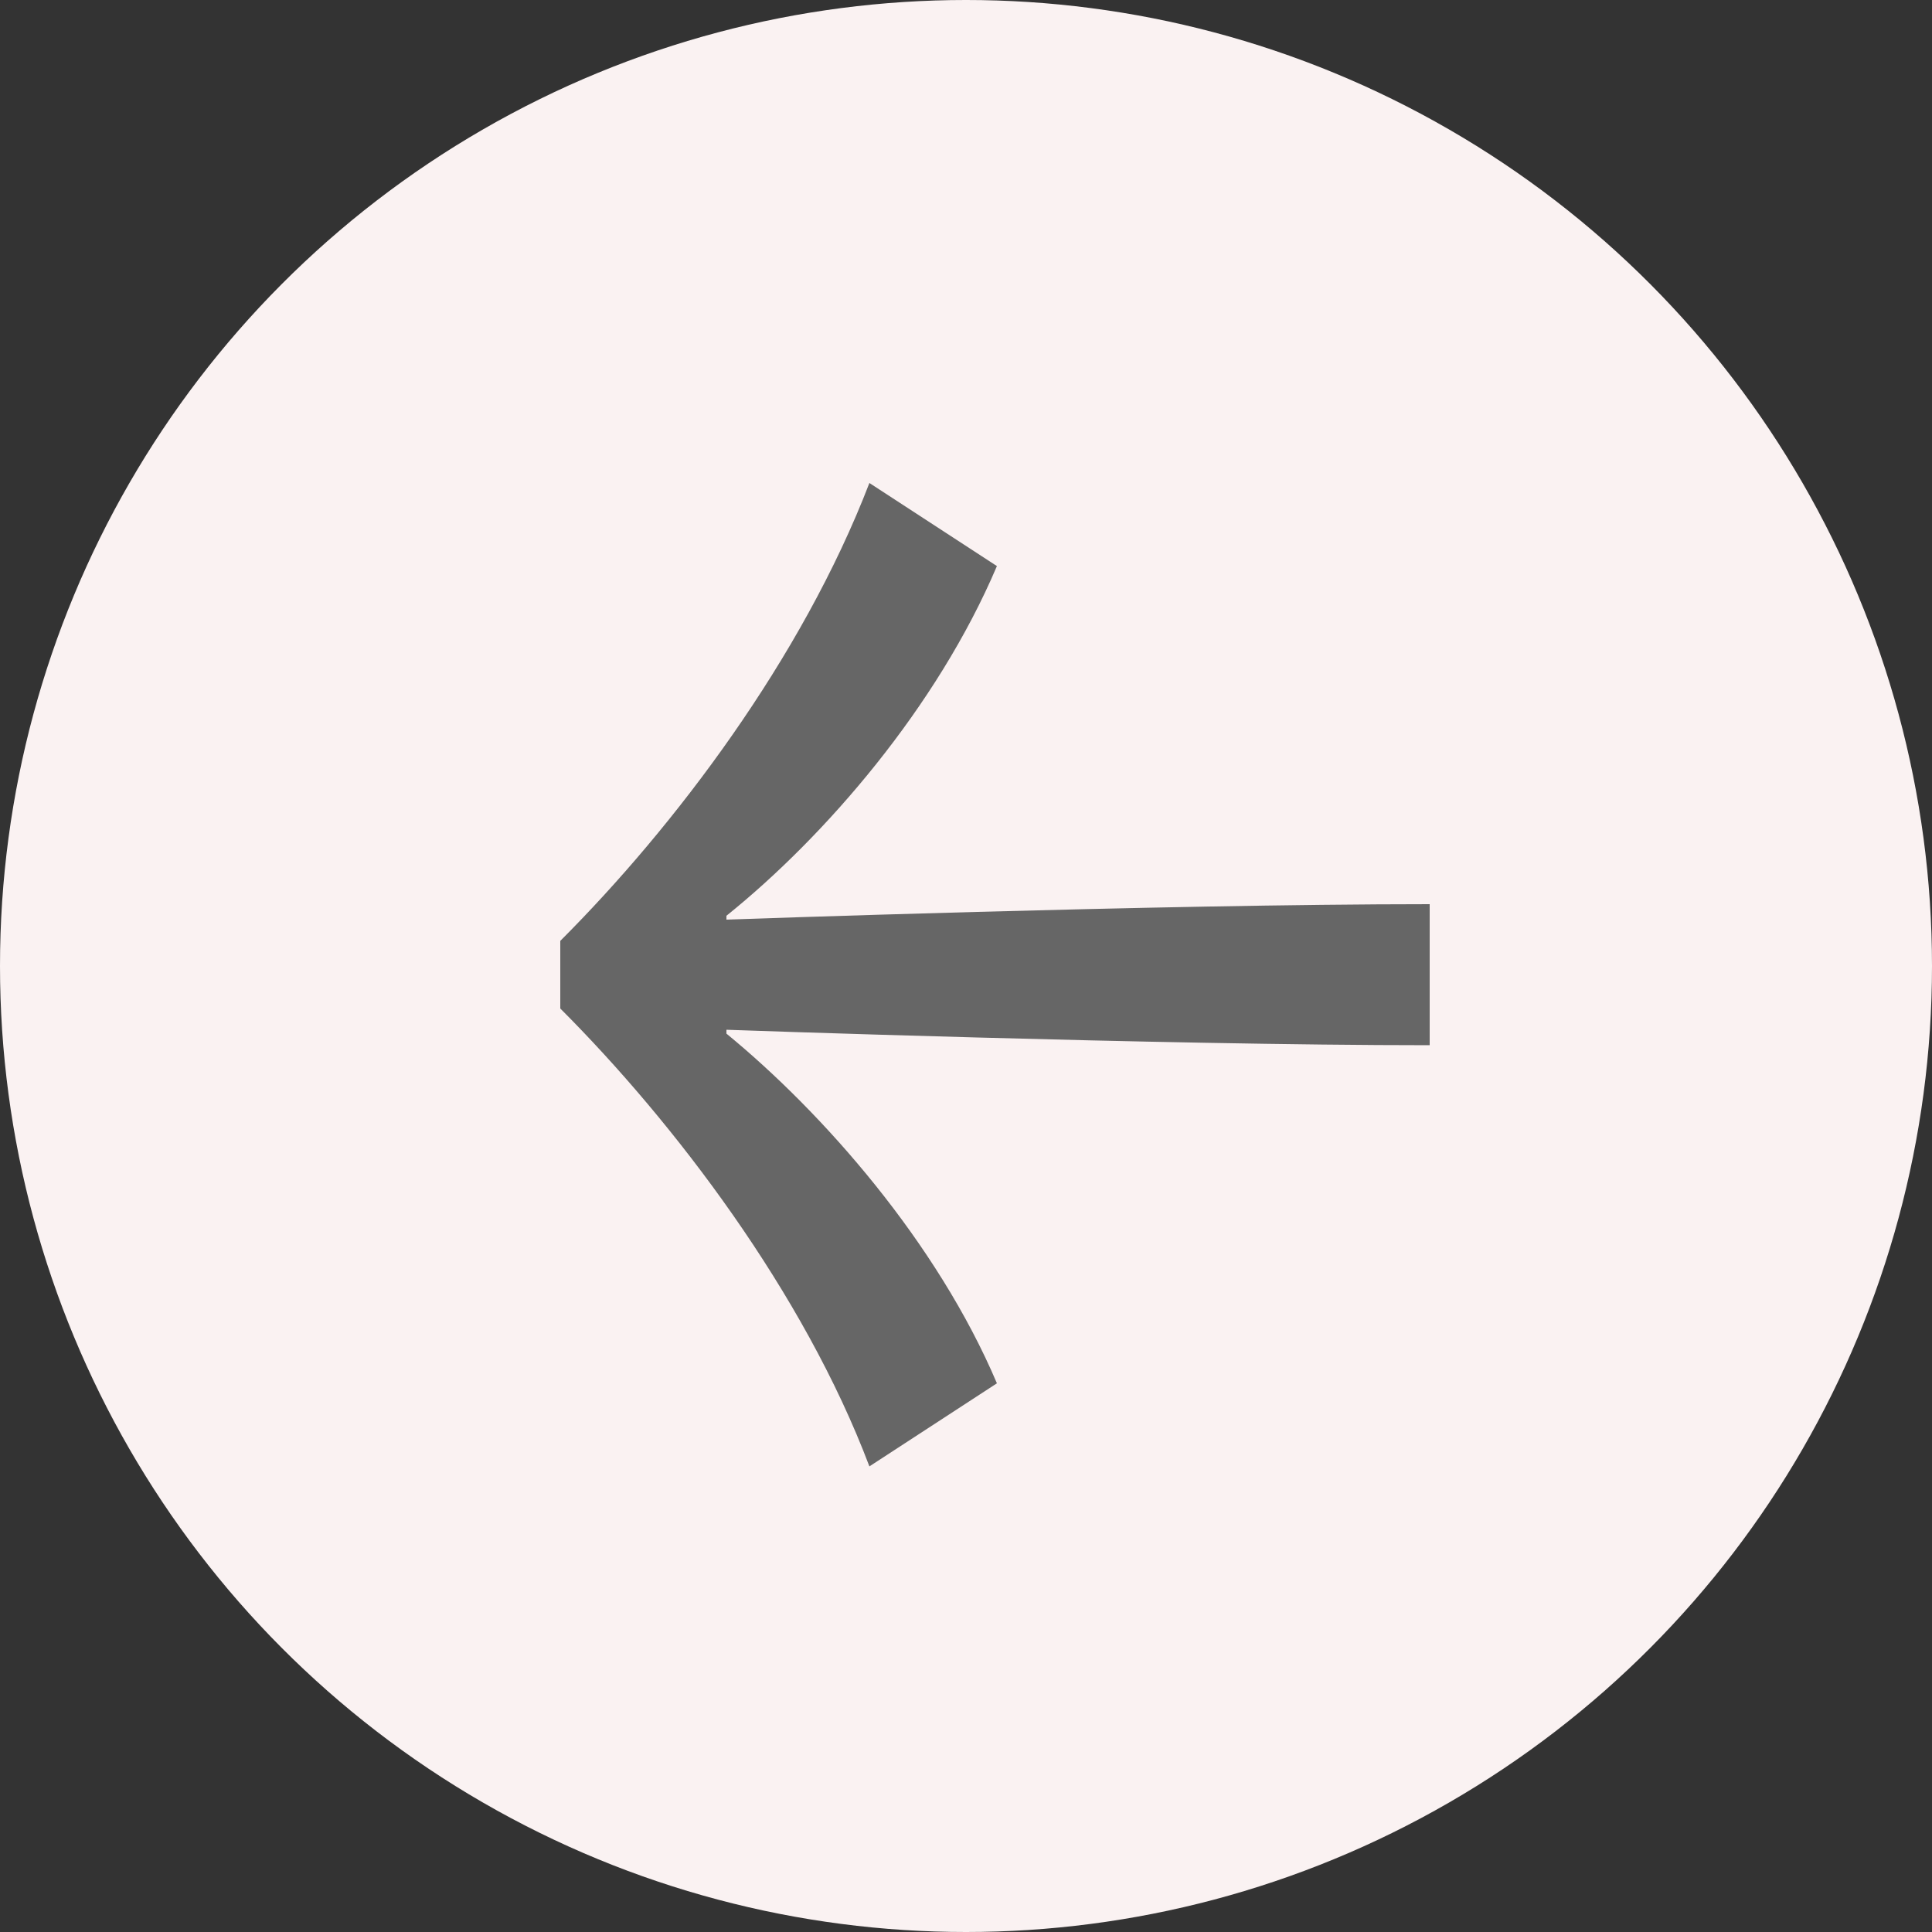 <?xml version="1.0" encoding="UTF-8"?> <svg xmlns="http://www.w3.org/2000/svg" width="100" height="100" viewBox="0 0 100 100" fill="none"><rect x="0" y="0" width="100" height="100" fill="#333333" stroke="none"/> <circle cx="50" cy="50" r="50" fill="#FAF2F2"></circle> <path d="M74 46.8C60 46.8 37.6 47.6 37.6 47.6V47.4C42.7 43.3 48.5 36.6 51.6 29.3L45 25C41.5 34.1 34.9 42.8 29 48.7V52.2C34.9 58.1 41.6 66.9 45 75.9L51.6 71.6C48.5 64.3 42.6 57.6 37.6 53.5V53.3C37.6 53.3 60 54.1 74 54.1V46.8Z" fill="#666666"></path> </svg> 